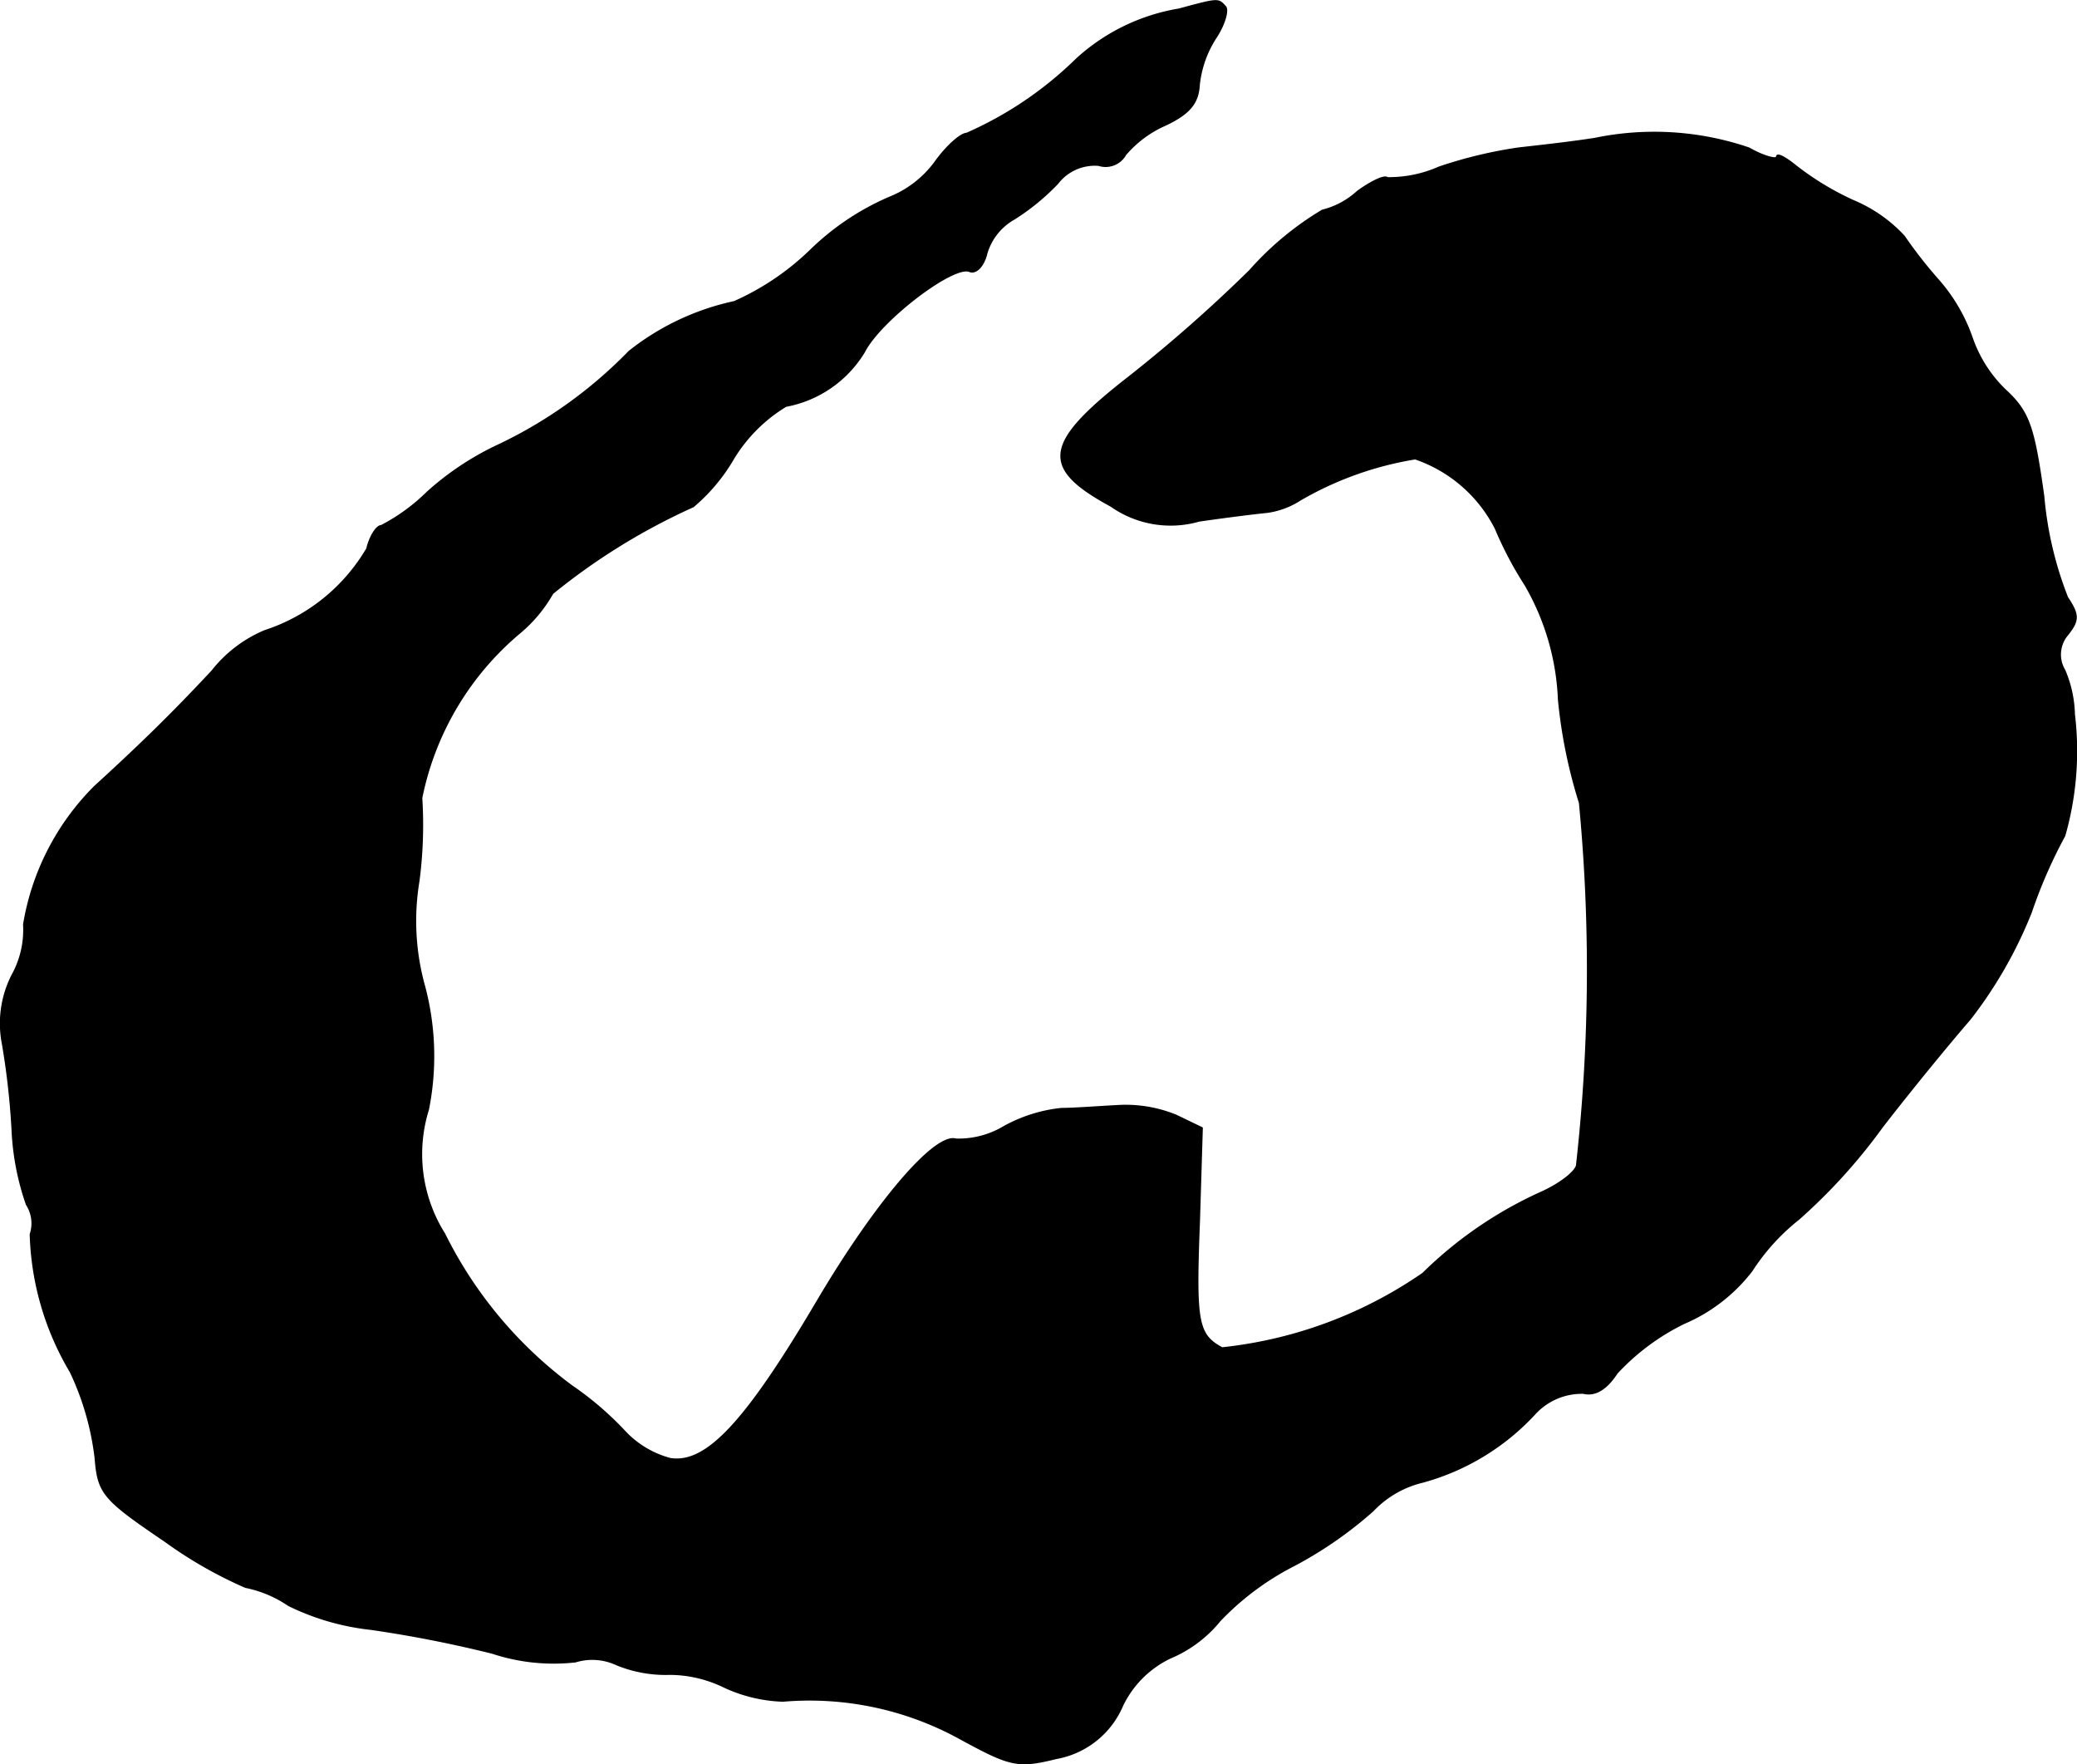 <?xml version="1.0" encoding="UTF-8"?>
<svg xmlns="http://www.w3.org/2000/svg"
     version="1.1"
     width="4.641mm"
     height="3.942mm"
     viewBox="0 0 13.156 11.173">
   <defs>
      <style type="text/css"><![CDATA[
      .a {
        stroke: #000;
        stroke-linecap: round;
        stroke-linejoin: round;
        stroke-width: 0.01px;
      }
    ]]></style>
   </defs>
   <path class="a"
         d="M7.468.058a1.27,1.27,0,0,0-.648.315A2.336,2.336,0,0,1,6.123.845c-.036,0-.127.079-.2.182a.665.665,0,0,1-.291.224,1.649,1.649,0,0,0-.497.333A1.659,1.659,0,0,1,4.651,1.911a1.612,1.612,0,0,0-.666.315,2.87,2.87,0,0,1-.818.588,1.825,1.825,0,0,0-.46.303,1.21,1.21,0,0,1-.291.212c-.03,0-.073.067-.091.145a1.171,1.171,0,0,1-.648.521.837.837,0,0,0-.333.254c-.26.279-.466.478-.745.733A1.603,1.603,0,0,0,.151,5.854a.592.592,0,0,1-.073.321.671.671,0,0,0-.061.436,4.789,4.789,0,0,1,.061.545,1.655,1.655,0,0,0,.091.472.219.219,0,0,1,.024.188,1.801,1.801,0,0,0,.254.872,1.751,1.751,0,0,1,.157.545c.018.224.048.26.442.527a2.718,2.718,0,0,0,.509.291.746.746,0,0,1,.273.115,1.564,1.564,0,0,0,.521.151,7.772,7.772,0,0,1,.769.151,1.239,1.239,0,0,0,.527.055.364.364,0,0,1,.26.018.82.82,0,0,0,.339.061.79.79,0,0,1,.339.079.952.952,0,0,0,.376.091,1.977,1.977,0,0,1,1.108.23c.333.182.376.194.624.133a.563.563,0,0,0,.418-.333.643.643,0,0,1,.303-.303.808.808,0,0,0,.315-.236,1.746,1.746,0,0,1,.472-.351,2.542,2.542,0,0,0,.497-.345.639.639,0,0,1,.315-.182,1.506,1.506,0,0,0,.709-.43A.404.404,0,0,1,10.03,8.822c.073.018.145-.024.212-.127a1.444,1.444,0,0,1,.424-.315,1.071,1.071,0,0,0,.43-.333,1.347,1.347,0,0,1,.297-.327,3.581,3.581,0,0,0,.527-.581c.182-.236.436-.545.557-.684a2.769,2.769,0,0,0,.388-.678,3.1,3.1,0,0,1,.212-.485,1.954,1.954,0,0,0,.061-.769.756.756,0,0,0-.061-.279.193.193,0,0,1,.018-.224c.073-.091.073-.127,0-.236a2.283,2.283,0,0,1-.151-.642c-.061-.436-.091-.533-.242-.672a.839.839,0,0,1-.212-.333,1.101,1.101,0,0,0-.212-.363,2.878,2.878,0,0,1-.218-.279.927.927,0,0,0-.321-.224,1.801,1.801,0,0,1-.376-.23c-.061-.048-.109-.073-.109-.048,0,.018-.079,0-.176-.055a1.858,1.858,0,0,0-.975-.061c-.151.024-.369.048-.485.061a2.84,2.84,0,0,0-.503.121.781.781,0,0,1-.327.067c-.018-.018-.103.024-.188.085a.513.513,0,0,1-.224.121,1.94,1.94,0,0,0-.46.382,9.341,9.341,0,0,1-.763.672c-.545.424-.563.575-.115.818A.655.655,0,0,0,7.595,3.298c.164-.024.357-.048.43-.055a.517.517,0,0,0,.212-.079,2.129,2.129,0,0,1,.727-.26.896.896,0,0,1,.509.442,2.332,2.332,0,0,0,.188.357,1.57,1.57,0,0,1,.212.727,3.189,3.189,0,0,0,.133.654,11.075,11.075,0,0,1-.018,2.29c0,.042-.109.127-.236.182a2.584,2.584,0,0,0-.739.509,2.744,2.744,0,0,1-1.272.472c-.157-.085-.17-.164-.145-.806l.018-.588-.164-.079a.846.846,0,0,0-.376-.061c-.115.006-.273.018-.351.018a.952.952,0,0,0-.364.115.56.56,0,0,1-.303.079c-.133-.042-.509.4-.878,1.024-.454.769-.703,1.036-.933.999a.609.609,0,0,1-.291-.176,2.032,2.032,0,0,0-.333-.285,2.675,2.675,0,0,1-.806-.963.947.947,0,0,1-.103-.787,1.725,1.725,0,0,0-.024-.781,1.536,1.536,0,0,1-.036-.666,2.749,2.749,0,0,0,.018-.527,1.839,1.839,0,0,1,.624-1.048.91.91,0,0,0,.206-.248A4.031,4.031,0,0,1,4.391,3.207a1.161,1.161,0,0,0,.254-.303.986.986,0,0,1,.333-.333.736.736,0,0,0,.497-.345c.103-.2.563-.551.666-.509.042.018.091-.036.109-.115a.372.372,0,0,1,.176-.218,1.434,1.434,0,0,0,.273-.224.297.297,0,0,1,.26-.115A.144.144,0,0,0,7.129.978.706.706,0,0,1,7.383.79C7.535.718,7.589.651,7.595.536a.682.682,0,0,1,.109-.303c.055-.085.079-.176.055-.194C7.716-.009,7.716-.009,7.468.058Z"/>
</svg>
